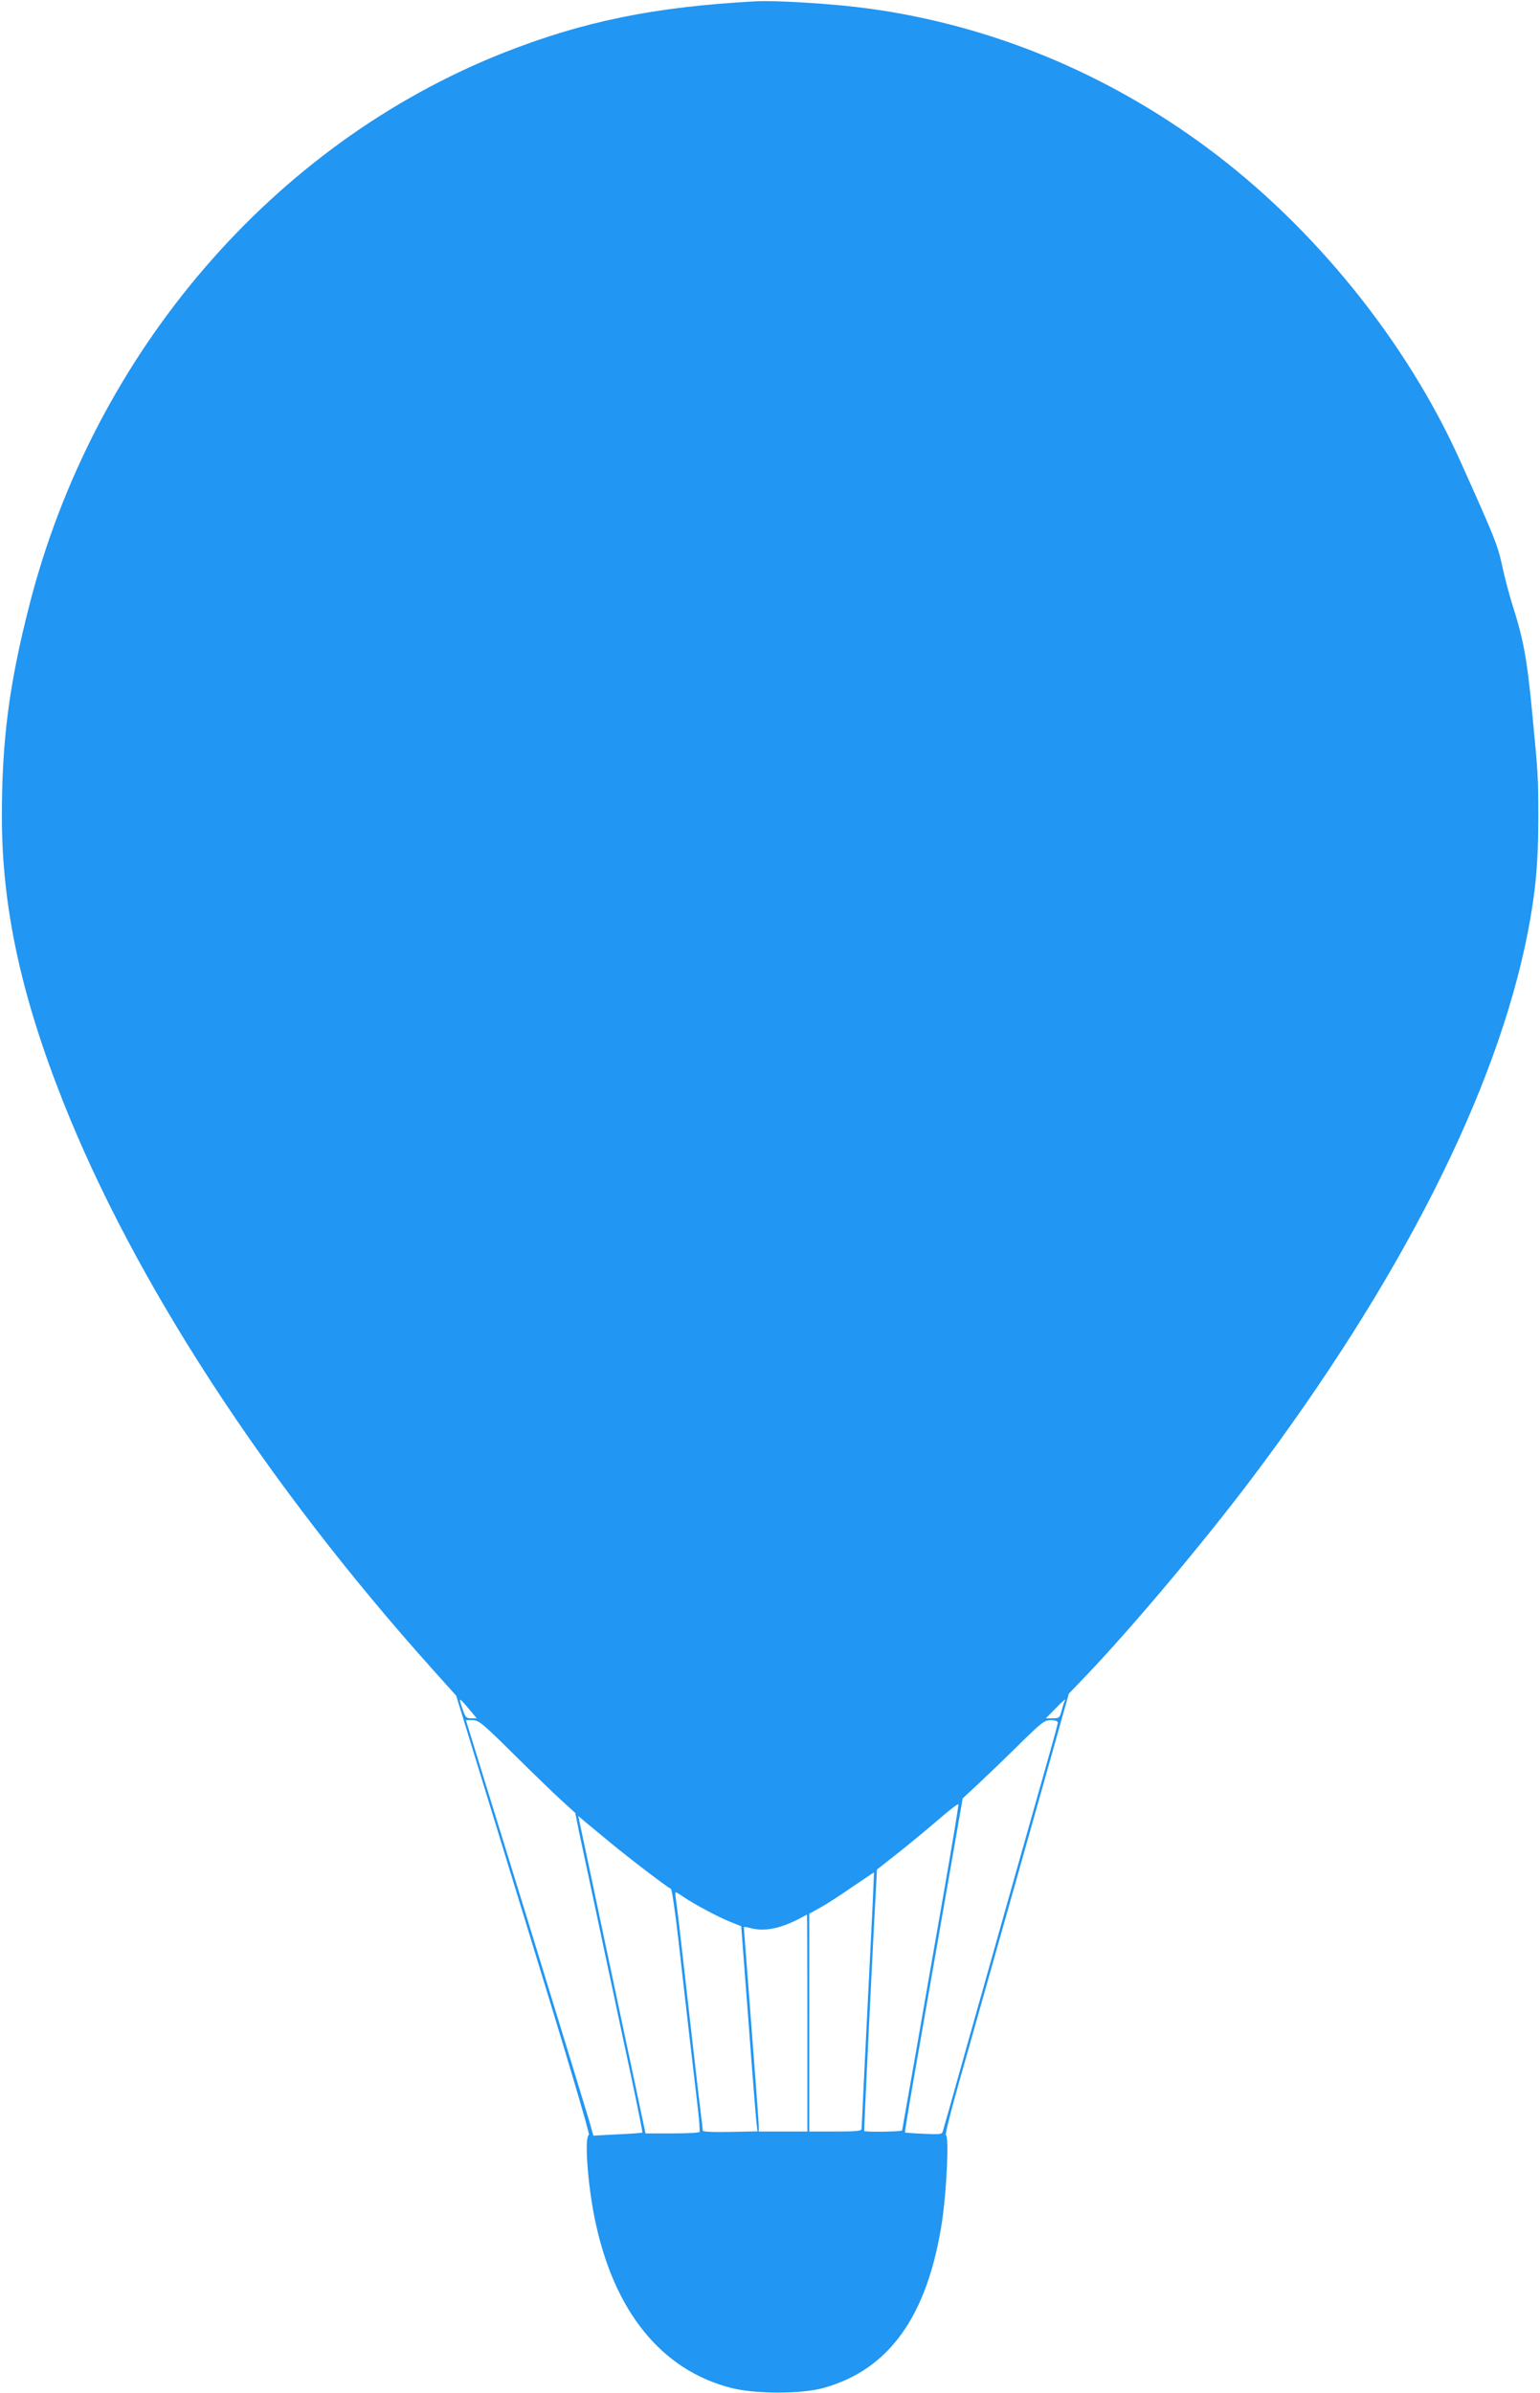 <?xml version="1.0" standalone="no"?>
<!DOCTYPE svg PUBLIC "-//W3C//DTD SVG 20010904//EN"
 "http://www.w3.org/TR/2001/REC-SVG-20010904/DTD/svg10.dtd">
<svg version="1.0" xmlns="http://www.w3.org/2000/svg"
 width="824pt" height="1280pt" viewBox="0 0 824 1280"
 preserveAspectRatio="xMidYMid meet">
<g transform="translate(0,1280) scale(0.1,-0.1)"
fill="#2196f3" stroke="none">
<path d="M4045 12793 c-544 -29 -927 -108 -1350 -275 -1236 -489 -2194 -1605
-2539 -2959 -107 -418 -146 -719 -146 -1126 0 -481 102 -956 327 -1523 381
-962 1086 -2045 1981 -3042 l123 -137 360 -1173 c224 -728 357 -1174 350
-1176 -25 -8 -7 -261 31 -447 101 -496 357 -812 733 -907 127 -32 372 -32 489
0 353 97 558 384 636 887 25 165 39 460 21 467 -4 2 24 118 64 258 40 140 133
471 208 735 75 264 192 679 261 923 l125 444 97 101 c249 262 618 701 876
1042 799 1059 1316 2078 1482 2925 42 214 57 377 57 610 0 227 -1 237 -32 560
-29 303 -47 398 -108 590 -16 52 -39 137 -50 189 -28 129 -39 155 -228 576
-287 639 -784 1253 -1353 1674 -541 401 -1160 656 -1810 745 -179 25 -496 45
-605 39z m-1536 -9133 l42 -50 -29 0 c-27 0 -32 5 -46 47 -24 69 -23 69 33 3z
m3188 43 c-3 -5 -10 -27 -16 -50 -11 -41 -14 -43 -49 -43 l-36 0 49 50 c46 47
62 60 52 43z m-2952 -281 c99 -98 214 -210 256 -248 l77 -70 20 -100 c12 -54
48 -227 82 -384 33 -157 78 -368 100 -470 22 -102 66 -313 100 -469 33 -156
59 -285 57 -287 -1 -1 -61 -6 -132 -9 l-130 -7 -22 78 c-13 44 -166 544 -341
1112 l-319 1032 36 0 c32 0 50 -14 216 -178z m2915 165 c0 -7 -21 -84 -46
-172 -47 -166 -233 -822 -444 -1570 -66 -236 -123 -437 -126 -446 -4 -14 -18
-15 -102 -11 -53 2 -98 6 -100 7 -1 1 22 146 53 321 31 176 101 577 156 893
l100 573 82 76 c45 42 143 136 217 209 125 123 138 133 173 133 23 0 37 -5 37
-13z m-609 -903 c-44 -253 -112 -641 -151 -864 -39 -223 -72 -409 -73 -414 -2
-7 -197 -10 -203 -3 -2 2 49 1057 62 1275 l6 123 107 84 c58 46 156 126 216
178 61 53 111 92 113 87 2 -4 -33 -214 -77 -466z m-1784 260 c99 -82 306 -240
323 -246 5 -2 23 -124 40 -273 44 -391 90 -783 105 -910 7 -60 10 -113 8 -117
-2 -5 -68 -8 -146 -8 l-143 0 -77 363 c-42 199 -102 481 -133 627 -31 146 -77
365 -103 487 l-47 221 35 -30 c20 -16 82 -68 138 -114z m1402 -334 c-33 -654
-59 -1187 -59 -1197 0 -10 -34 -13 -140 -13 l-140 0 0 583 0 582 58 32 c31 17
109 67 172 111 63 43 116 78 116 78 1 -1 -3 -80 -7 -176z m-1006 41 c57 -38
180 -104 248 -131 l55 -22 38 -497 c20 -273 40 -519 43 -548 l6 -52 -147 -3
c-95 -2 -146 1 -146 7 0 6 -4 46 -10 90 -11 87 -53 453 -100 868 -16 144 -32
274 -35 290 -2 15 -2 27 1 27 3 0 24 -13 47 -29z m657 -671 l0 -580 -130 0
-130 0 0 28 c0 15 -18 259 -40 542 -22 283 -40 518 -40 522 0 4 15 2 32 -3 75
-21 160 -5 264 49 21 12 40 21 42 22 1 0 2 -261 2 -580z"/>
</g>
</svg>
